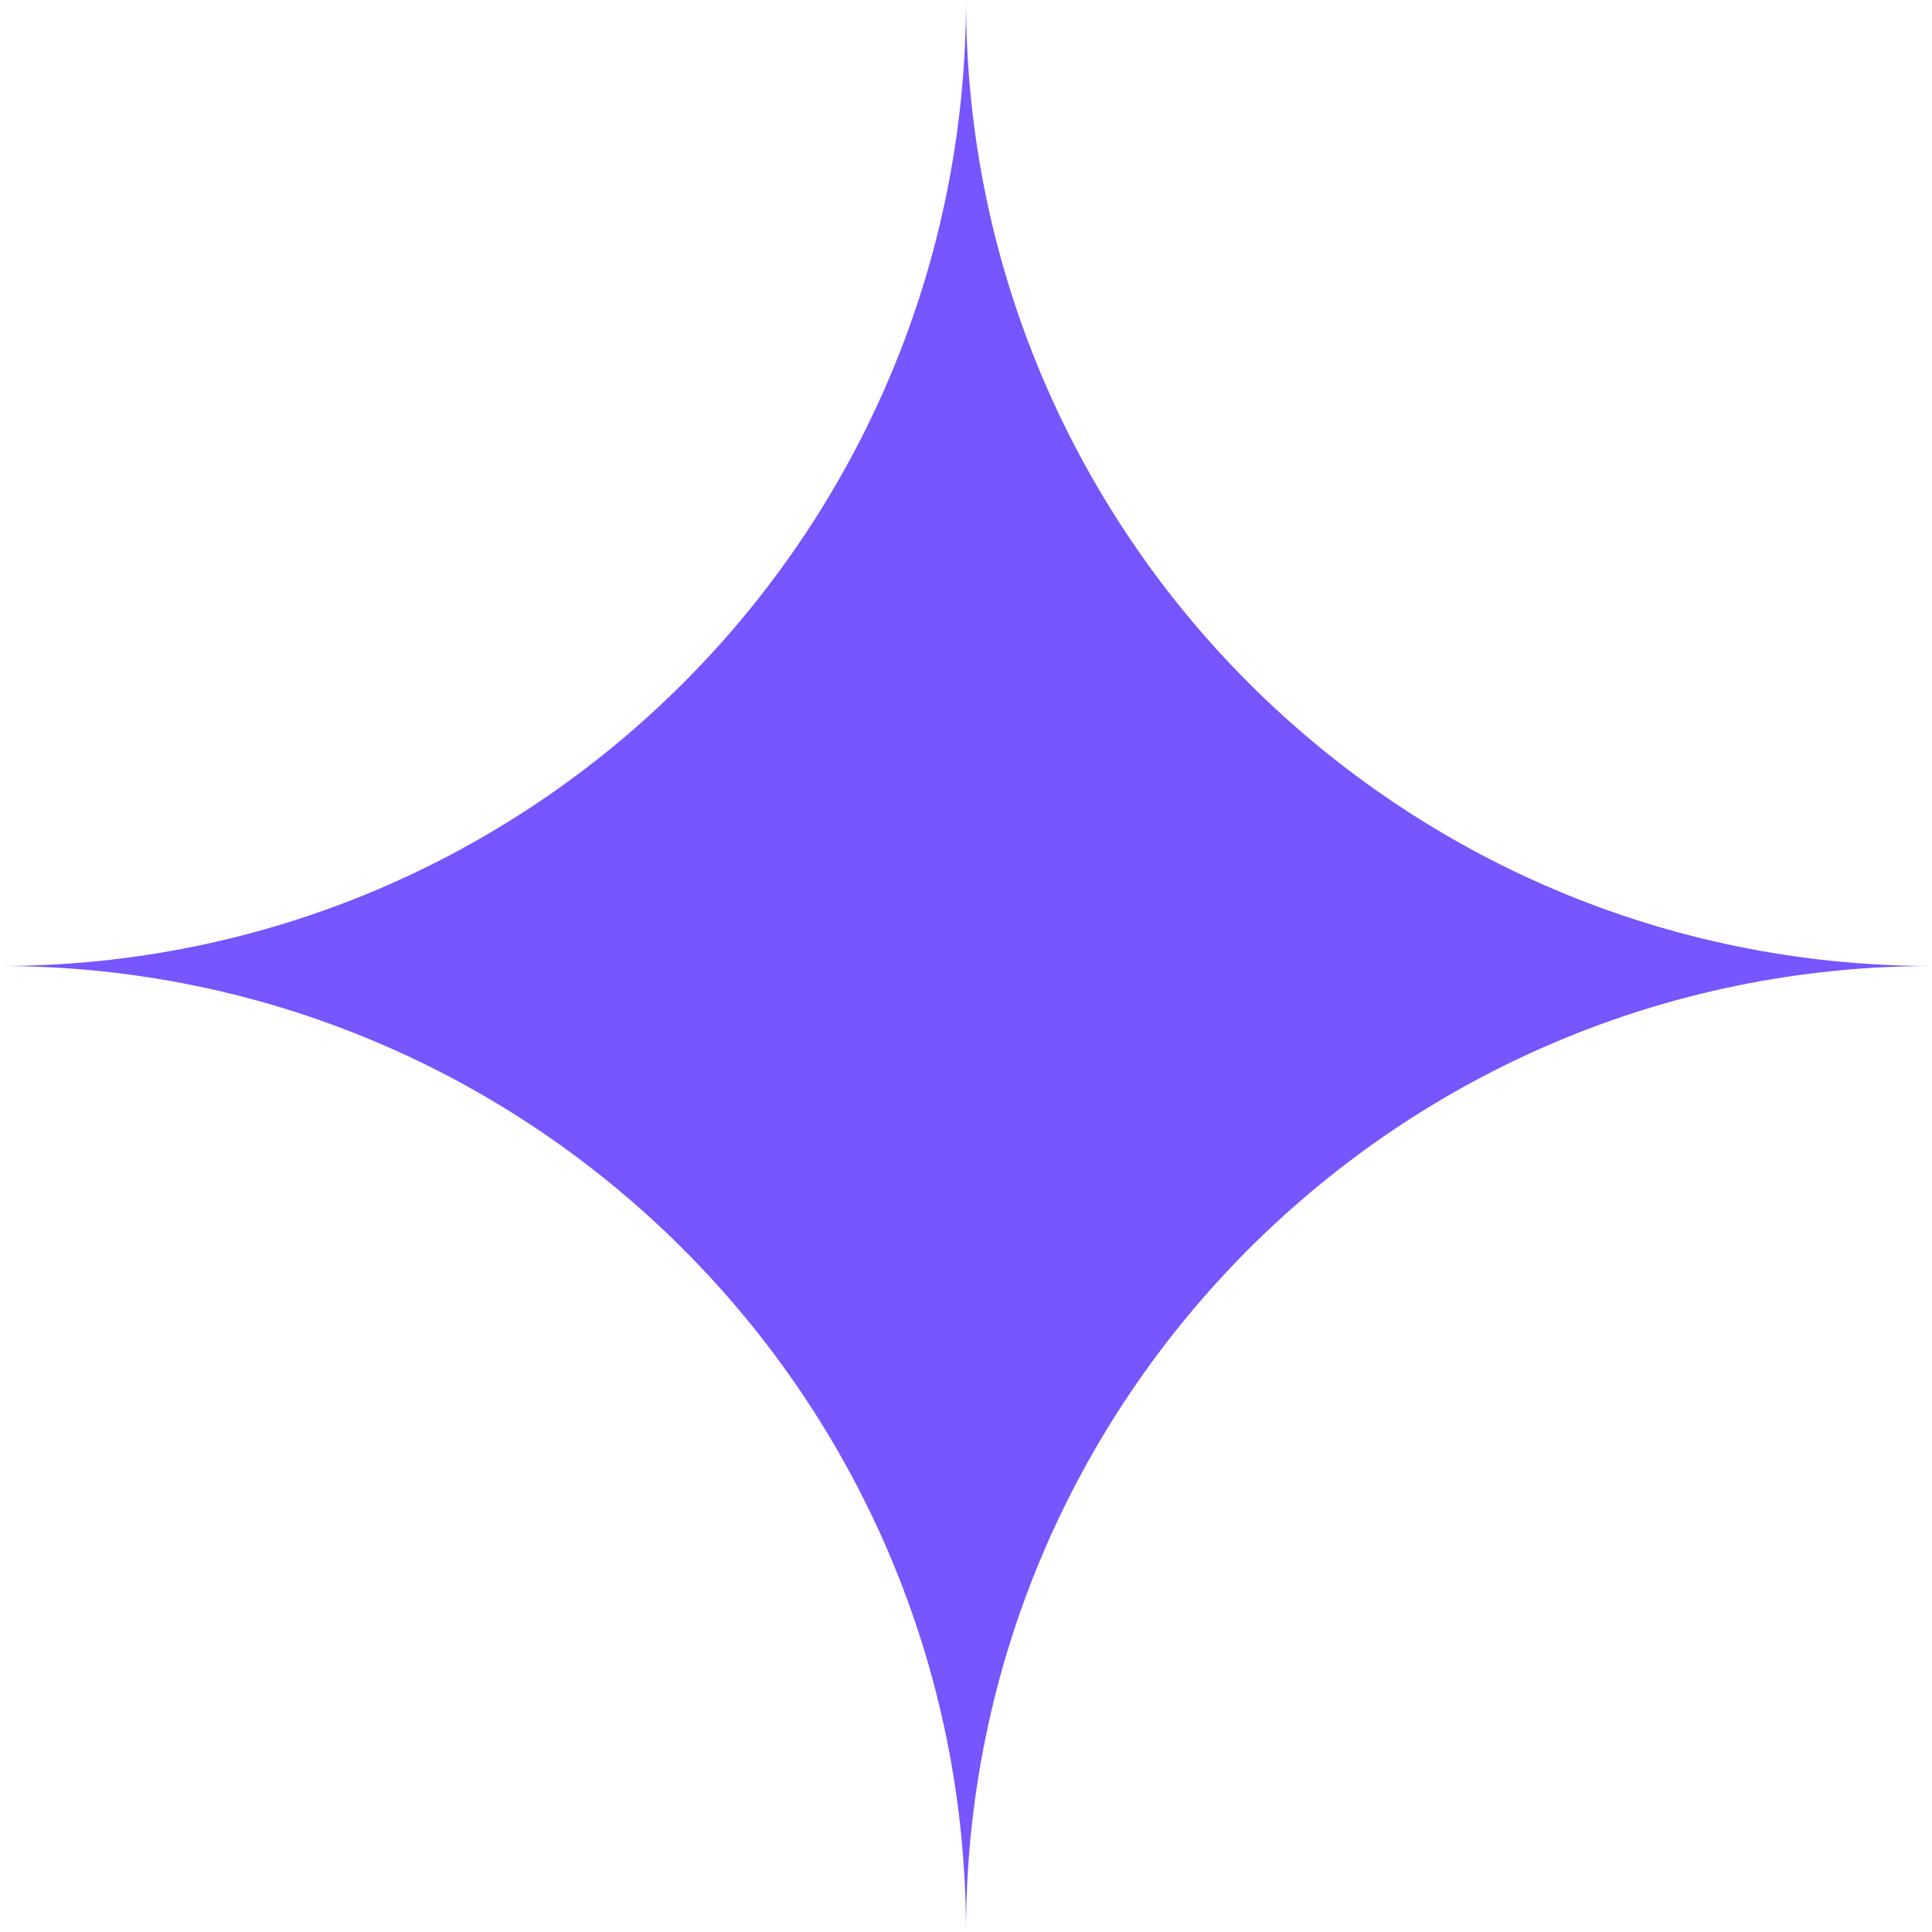 <svg viewBox="0 0 32 32" xmlns="http://www.w3.org/2000/svg" data-name="Layer 4" id="Layer_4">
  <defs>
    <style>
      .cls-1 {
        fill: #75f;
      }
    </style>
  </defs>
  <path d="M32,16c-8.84,0-16,7.16-16,16,0-8.83-7.16-16-16-16C8.84,16,16,8.84,16,0c0,8.84,7.16,16,16,16Z" class="cls-1"></path>
</svg>